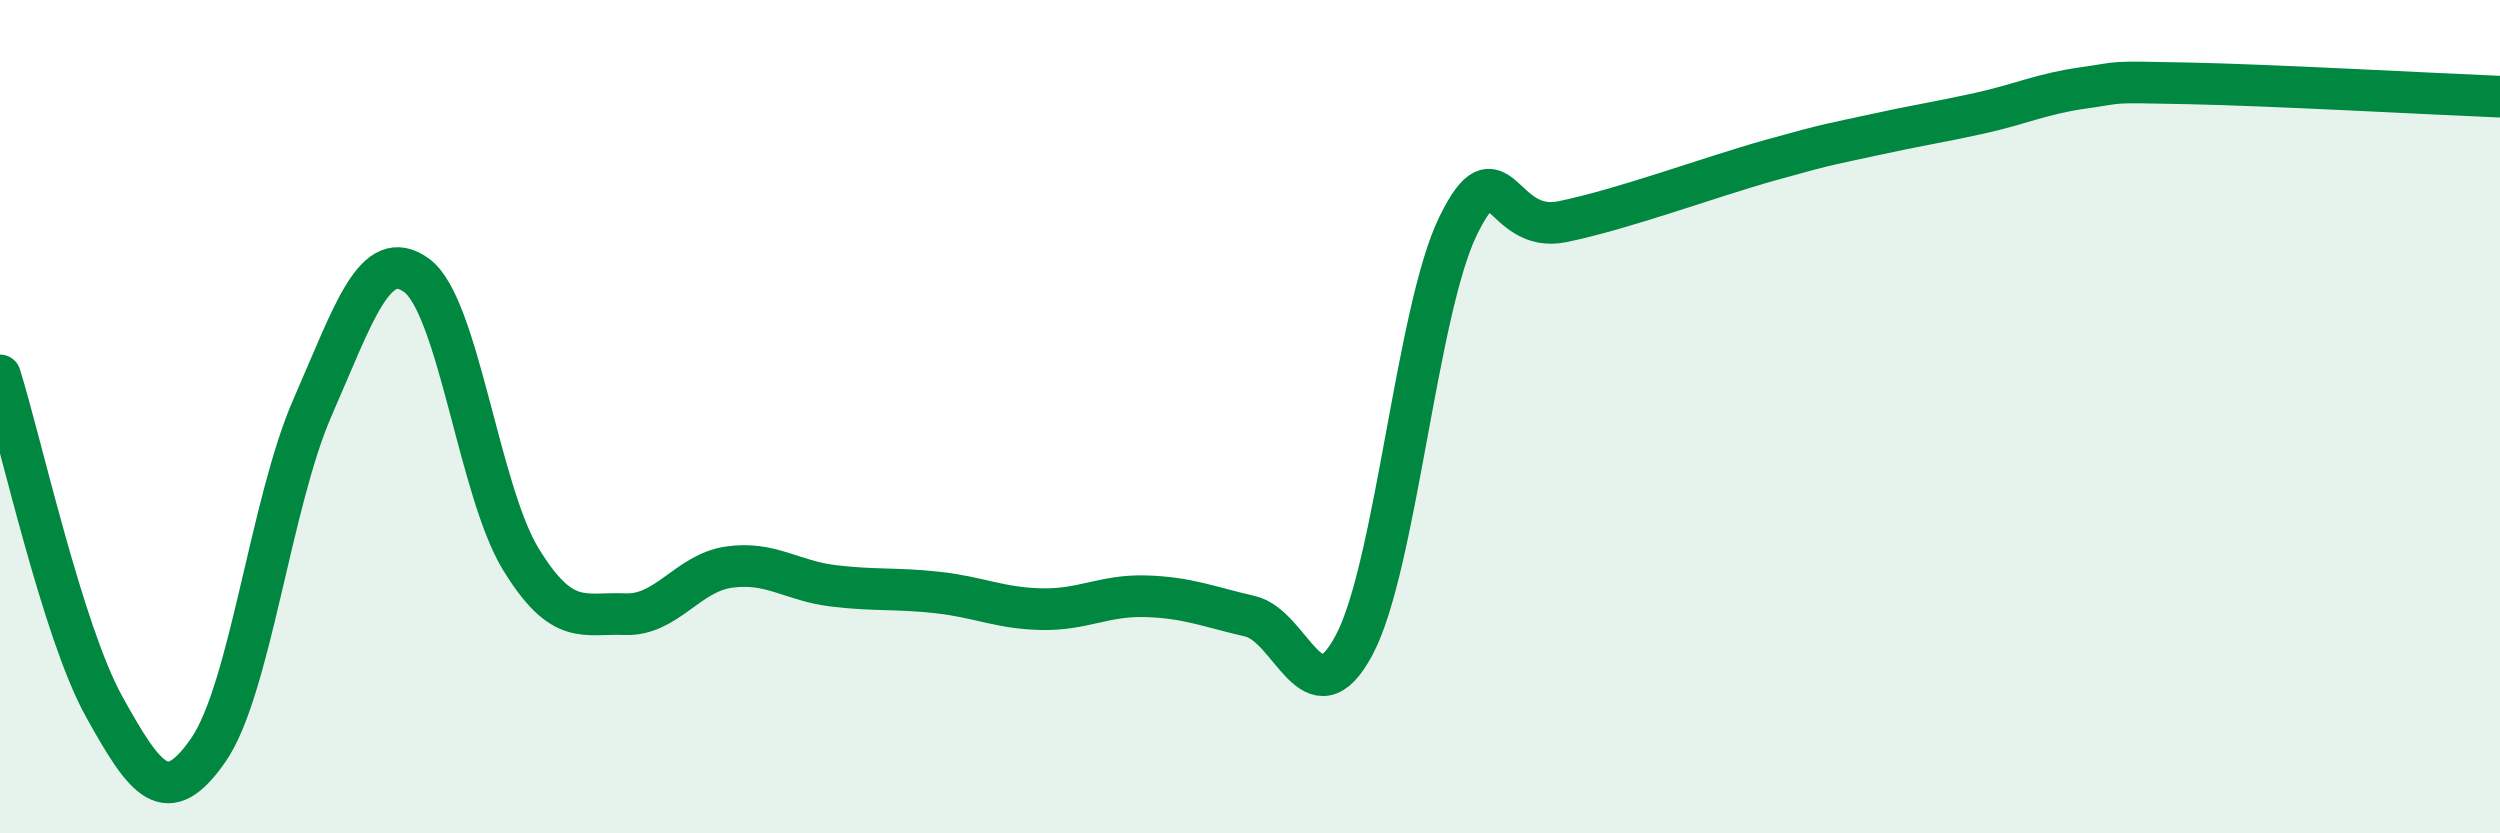 
    <svg width="60" height="20" viewBox="0 0 60 20" xmlns="http://www.w3.org/2000/svg">
      <path
        d="M 0,9.01 C 0.5,10.6 1.5,15.16 2.5,16.96 C 3.5,18.76 4,19.44 5,18 C 6,16.56 6.5,12.06 7.5,9.78 C 8.5,7.5 9,5.88 10,6.61 C 11,7.34 11.5,11.79 12.5,13.42 C 13.5,15.05 14,14.7 15,14.74 C 16,14.78 16.5,13.75 17.5,13.61 C 18.5,13.47 19,13.94 20,14.06 C 21,14.18 21.5,14.11 22.5,14.22 C 23.5,14.33 24,14.6 25,14.62 C 26,14.64 26.5,14.28 27.5,14.31 C 28.5,14.34 29,14.56 30,14.79 C 31,15.02 31.5,17.36 32.5,15.48 C 33.5,13.6 34,7.44 35,5.41 C 36,3.38 36,5.63 37.5,5.32 C 39,5.01 41,4.26 42.5,3.84 C 44,3.42 44,3.45 45,3.23 C 46,3.01 46.5,2.94 47.5,2.72 C 48.5,2.5 49,2.25 50,2.11 C 51,1.97 50.5,1.96 52.5,2 C 54.5,2.04 58.5,2.26 60,2.32L60 20L0 20Z"
        fill="#008740"
        opacity="0.1"
        stroke-linecap="round"
        stroke-linejoin="round"
      />
      <path
        d="M 0,9.01 C 0.5,10.6 1.5,15.16 2.5,16.96 C 3.5,18.76 4,19.44 5,18 C 6,16.56 6.5,12.06 7.5,9.78 C 8.5,7.5 9,5.88 10,6.61 C 11,7.34 11.5,11.79 12.5,13.42 C 13.5,15.05 14,14.7 15,14.74 C 16,14.78 16.5,13.75 17.5,13.61 C 18.5,13.47 19,13.94 20,14.06 C 21,14.18 21.5,14.11 22.5,14.22 C 23.5,14.33 24,14.6 25,14.62 C 26,14.64 26.5,14.28 27.5,14.31 C 28.5,14.34 29,14.56 30,14.79 C 31,15.02 31.5,17.36 32.5,15.48 C 33.5,13.6 34,7.44 35,5.41 C 36,3.38 36,5.63 37.5,5.32 C 39,5.01 41,4.26 42.5,3.84 C 44,3.42 44,3.45 45,3.23 C 46,3.01 46.5,2.94 47.5,2.72 C 48.5,2.5 49,2.25 50,2.11 C 51,1.97 50.5,1.96 52.5,2 C 54.5,2.04 58.5,2.26 60,2.32"
        stroke="#008740"
        stroke-width="1"
        fill="none"
        stroke-linecap="round"
        stroke-linejoin="round"
      />
    </svg>
  
